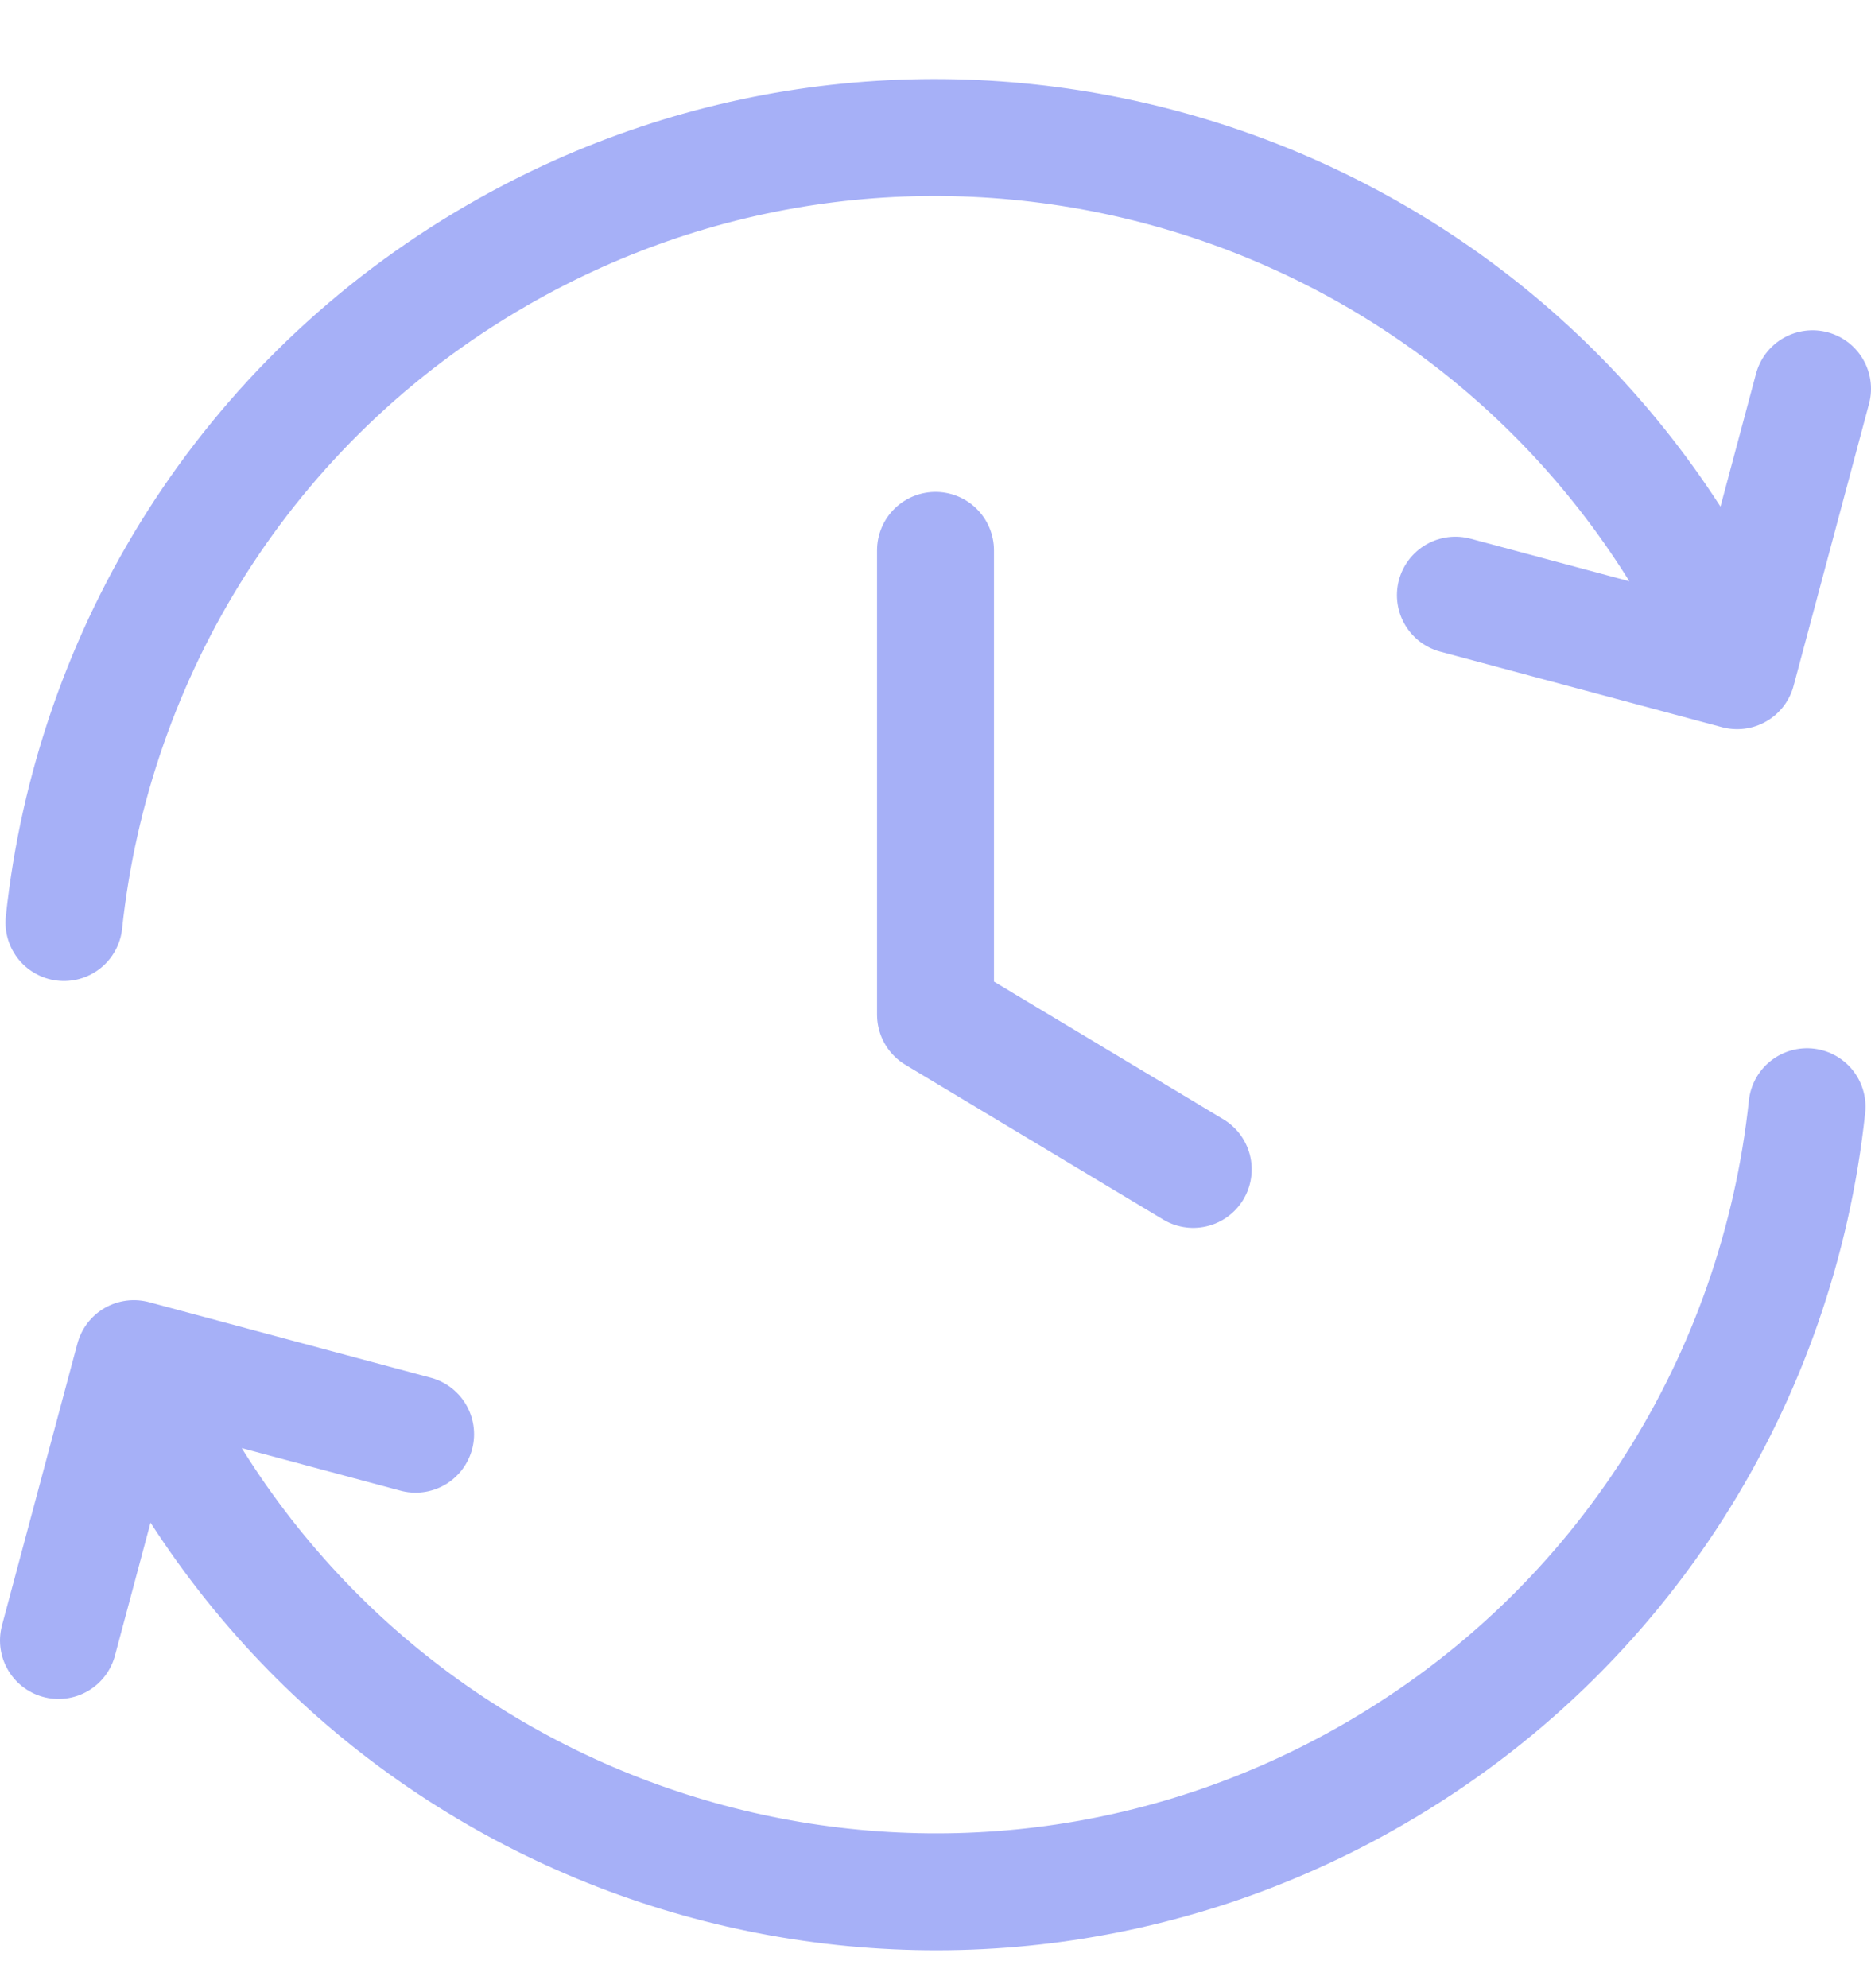 <?xml version="1.0" encoding="UTF-8"?> <svg xmlns="http://www.w3.org/2000/svg" width="16" height="17" viewBox="0 0 16 17" fill="none"><path d="M15.453 9.463C15.208 11.766 13.905 13.924 11.747 15.17C8.163 17.241 3.579 16.012 1.51 12.425L1.289 12.043M0.547 7.888C0.792 5.586 2.095 3.428 4.253 2.182C7.837 0.111 12.421 1.34 14.49 4.926L14.711 5.308M0.5 14.027L1.145 11.617L3.554 12.263M12.446 5.089L14.855 5.735L15.5 3.324M8 4.706V8.676L10.204 9.999" stroke="#A6B0F7" stroke-linecap="round" stroke-linejoin="round"></path></svg> 